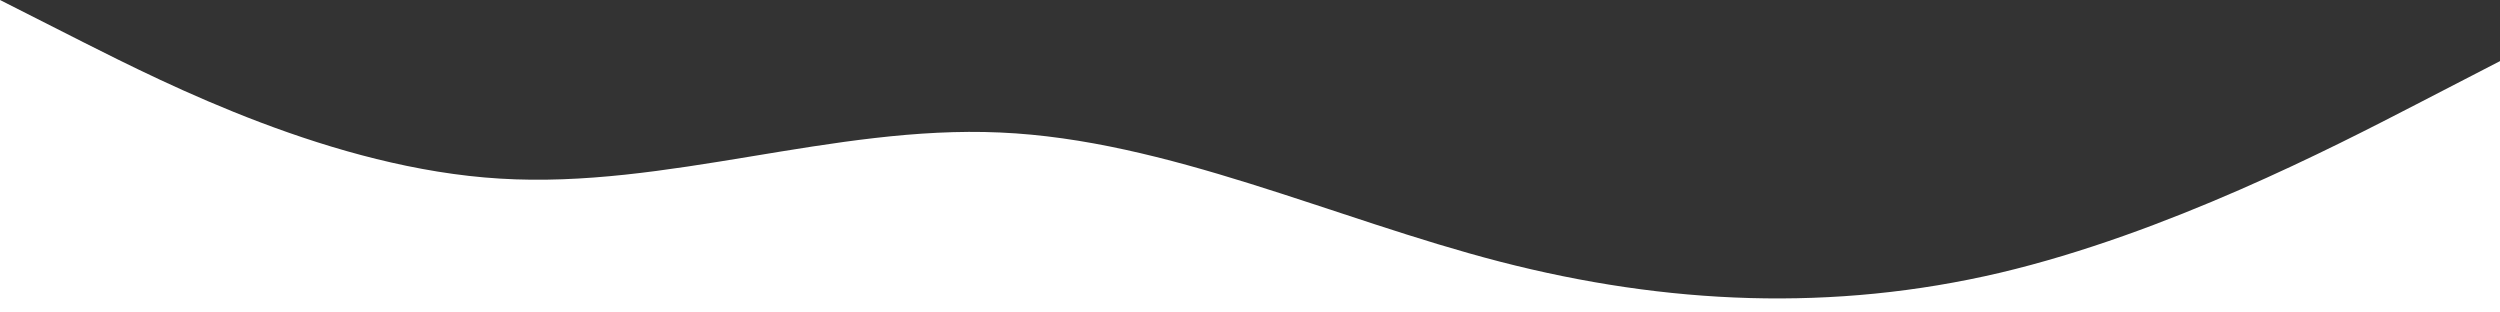 <?xml version="1.0" encoding="utf-8"?>
<!-- Generator: Adobe Illustrator 16.0.0, SVG Export Plug-In . SVG Version: 6.00 Build 0)  -->
<!DOCTYPE svg PUBLIC "-//W3C//DTD SVG 1.1//EN" "http://www.w3.org/Graphics/SVG/1.1/DTD/svg11.dtd">
<svg version="1.1" id="visual" xmlns="http://www.w3.org/2000/svg" xmlns:xlink="http://www.w3.org/1999/xlink" x="0px" y="0px"
	 width="900px" height="112.5px" viewBox="0 451 900 112.5" enable-background="new 0 451 900 112.5" xml:space="preserve">
<rect x="0" y="451" width="900" height="112.5" fill="#333333" stroke="none"/>
<path fill="#FFFFFF" d="M720,549.2c-60,14.1-120,11.5-180-4s-120-43.9-180-46.5c-60-2.7-120,20.3-180,16.6c-60-3.6-120-34-150-49.1
	L0,451v112.5h900V473l-30,15.5C840,504,780,535,720,549.2z"/>
</svg>
